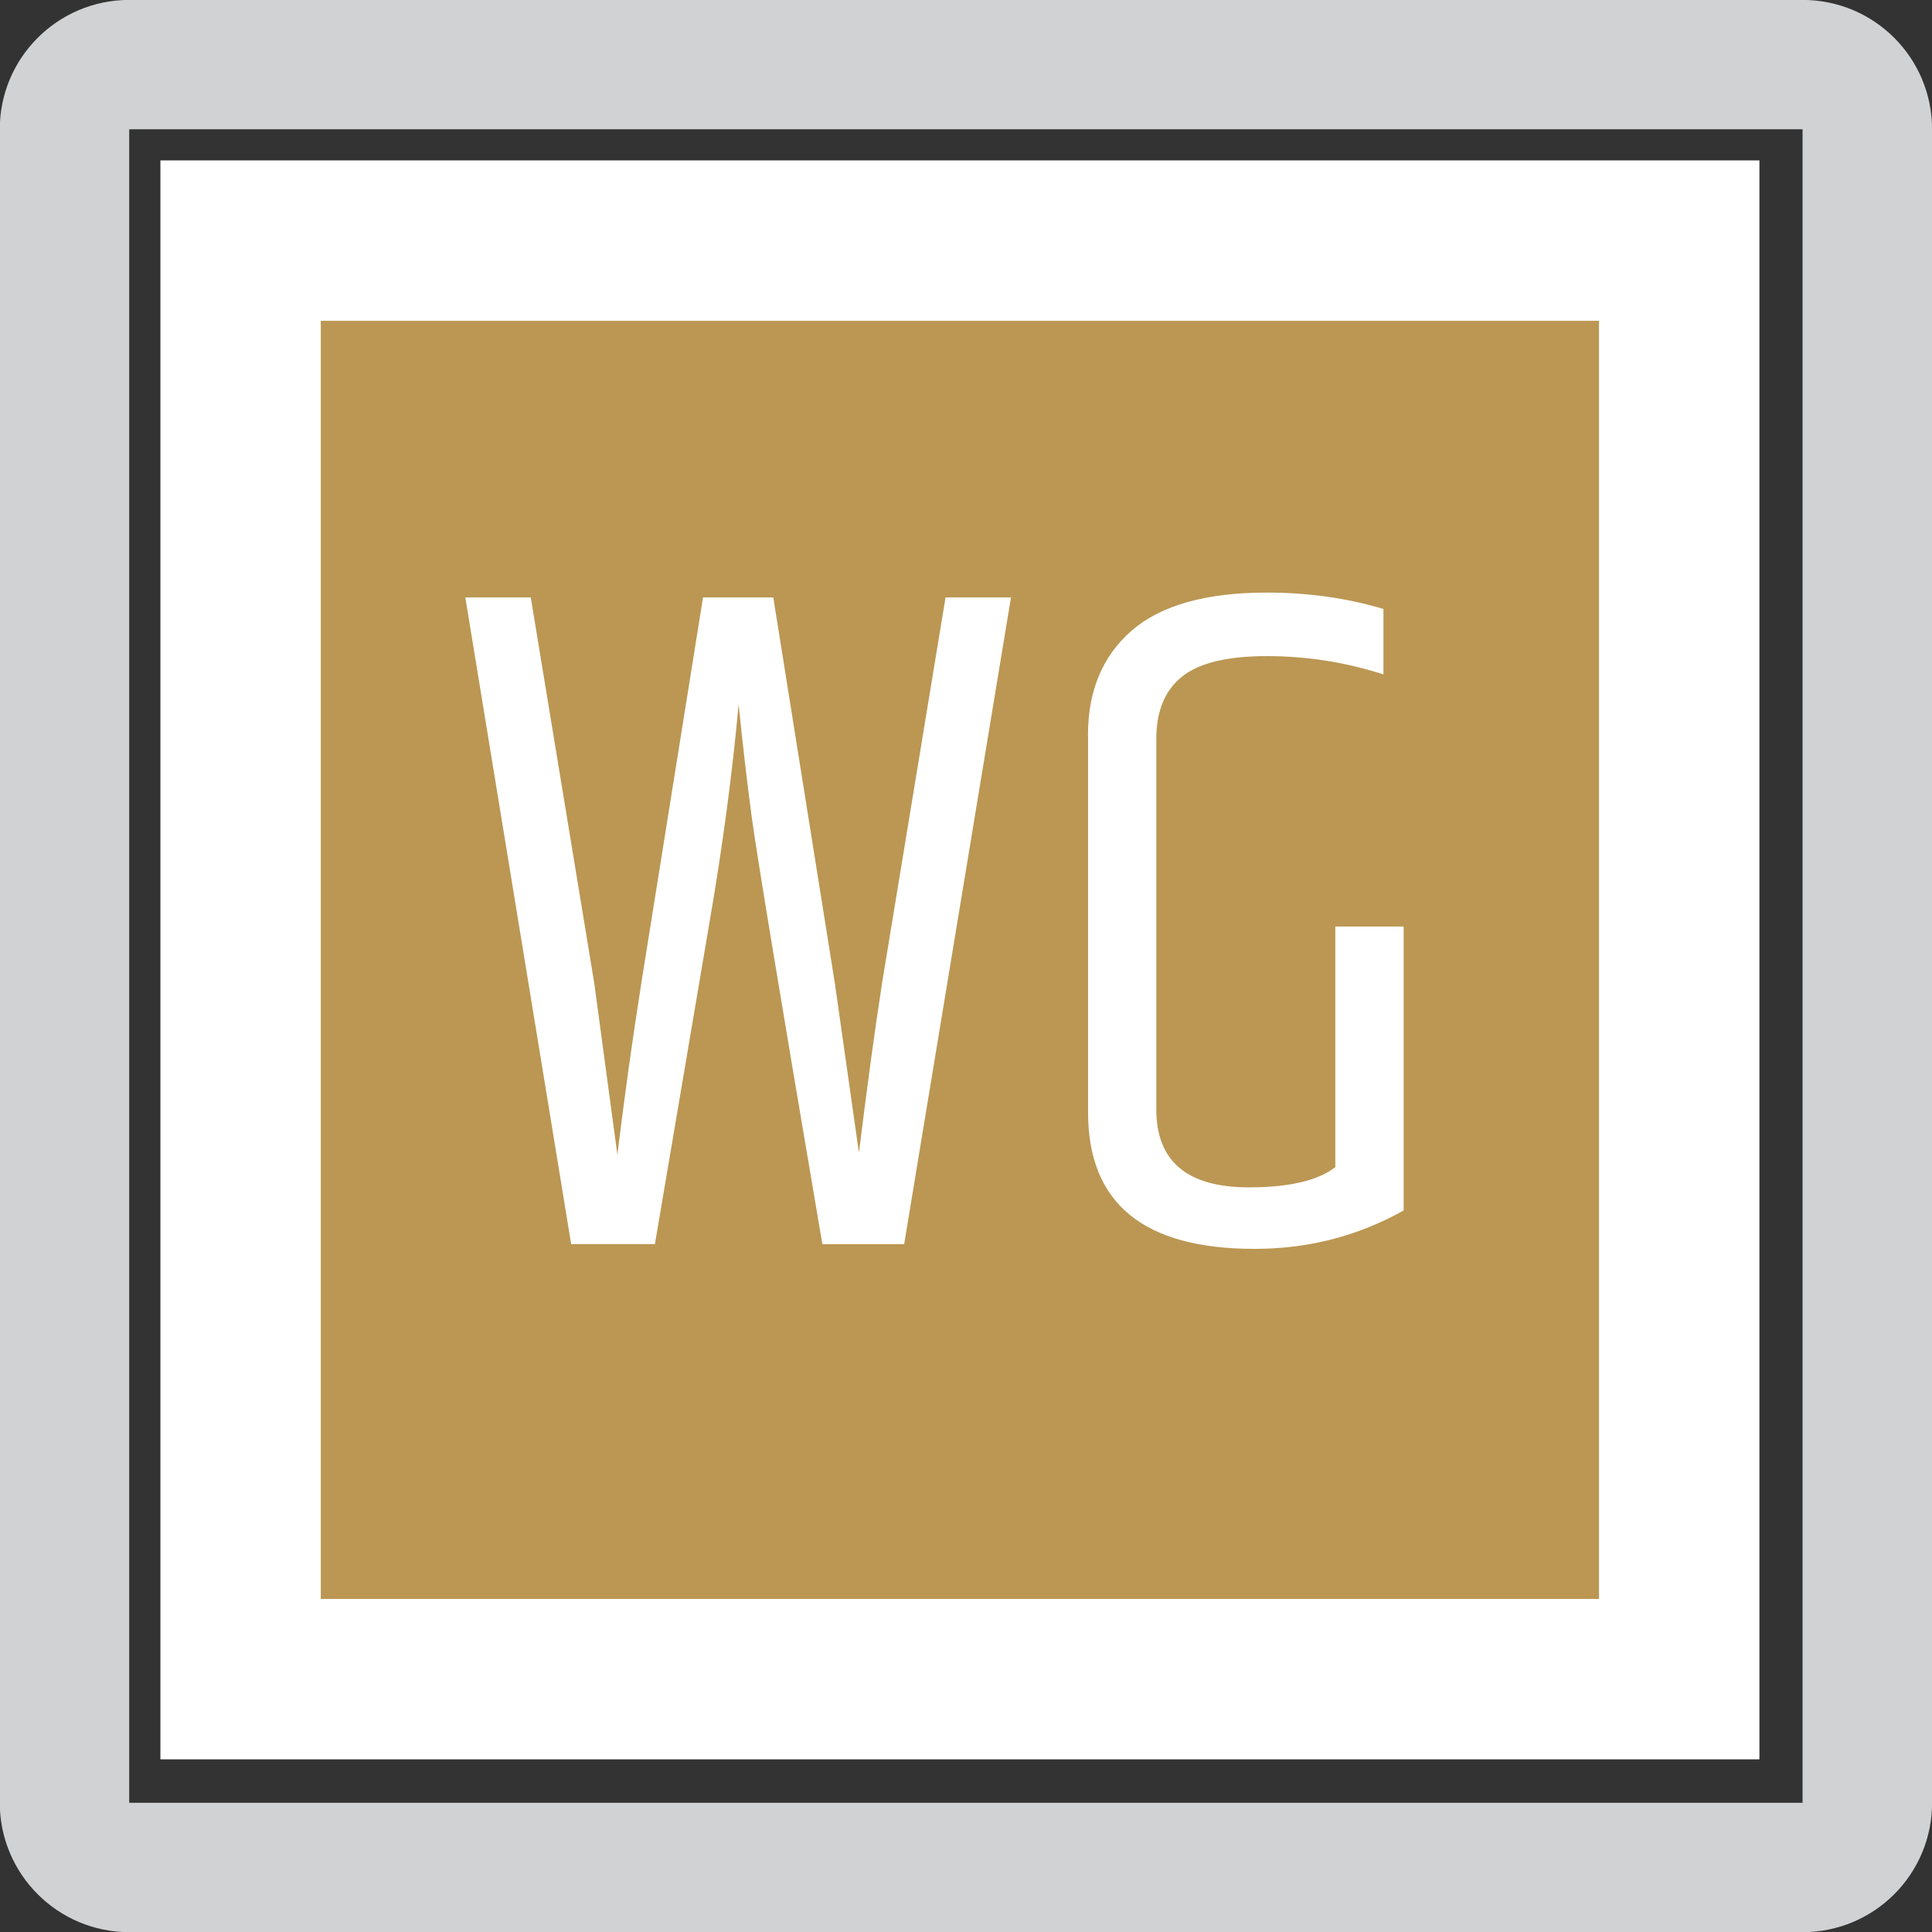 <?xml version="1.0" encoding="utf-8"?>
<!-- Generator: Adobe Illustrator 15.1.0, SVG Export Plug-In . SVG Version: 6.00 Build 0)  -->
<!DOCTYPE svg PUBLIC "-//W3C//DTD SVG 1.1//EN" "http://www.w3.org/Graphics/SVG/1.1/DTD/svg11.dtd">
<svg version="1.1" id="Layer_1" xmlns="http://www.w3.org/2000/svg" xmlns:xlink="http://www.w3.org/1999/xlink" x="0px" y="0px"
	 width="24.09px" height="24.09px" viewBox="0 0 24.09 24.09" enable-background="new 0 0 24.09 24.09" xml:space="preserve">
<rect x="0" y="0" width="24.09" height="24.09" fill="#333333" stroke="none"/>
<g>
	<path fill="#D1D2D3" d="M1.611,24.092h20.865c0.895,0,1.615-0.723,1.615-1.613V1.612c0-0.891-0.721-1.613-1.615-1.613H1.611
		c-0.891,0-1.614,0.723-1.614,1.613v20.867C-0.002,23.369,0.72,24.092,1.611,24.092 M1.611,1.612h20.865v20.867H1.611V1.612z"/>
</g>
<g>
	<rect x="3" y="3" fill="#BB9753" width="17.938" height="17.937"/>
	<g>
		<path fill="#FFFFFF" d="M19.938,4v15.937H4V4H19.938 M21.938,2H2v19.937h19.938V2L21.938,2z"/>
	</g>
</g>
<g>
	<path fill="#FFFFFF" d="M11.79,7.449h0.816l-1.332,8.064h-1.02c-0.528-3.104-0.822-4.882-0.882-5.334
		C9.312,9.727,9.258,9.261,9.21,8.781c-0.08,0.872-0.2,1.772-0.36,2.7l-0.684,4.032H7.122l-1.32-8.064h0.816l0.792,4.812
		l0.288,2.136c0.088-0.72,0.188-1.436,0.3-2.148l0.768-4.8h0.876l0.768,4.812l0.3,2.112c0.104-0.84,0.2-1.544,0.288-2.112
		L11.79,7.449z"/>
	<path fill="#FFFFFF" d="M13.566,9.165c0-0.552,0.182-0.986,0.545-1.302c0.365-0.316,0.926-0.474,1.687-0.474
		c0.512,0,0.996,0.068,1.452,0.204v0.816c-0.473-0.152-0.956-0.228-1.452-0.228s-0.851,0.086-1.062,0.258
		c-0.213,0.172-0.318,0.43-0.318,0.774v4.619c0,0.648,0.384,0.973,1.152,0.973c0.504,0,0.863-0.084,1.08-0.252v-3h0.852v3.54
		c-0.568,0.319-1.188,0.479-1.859,0.479c-1.385,0-2.076-0.567-2.076-1.703V9.165z"/>
</g>
</svg>
